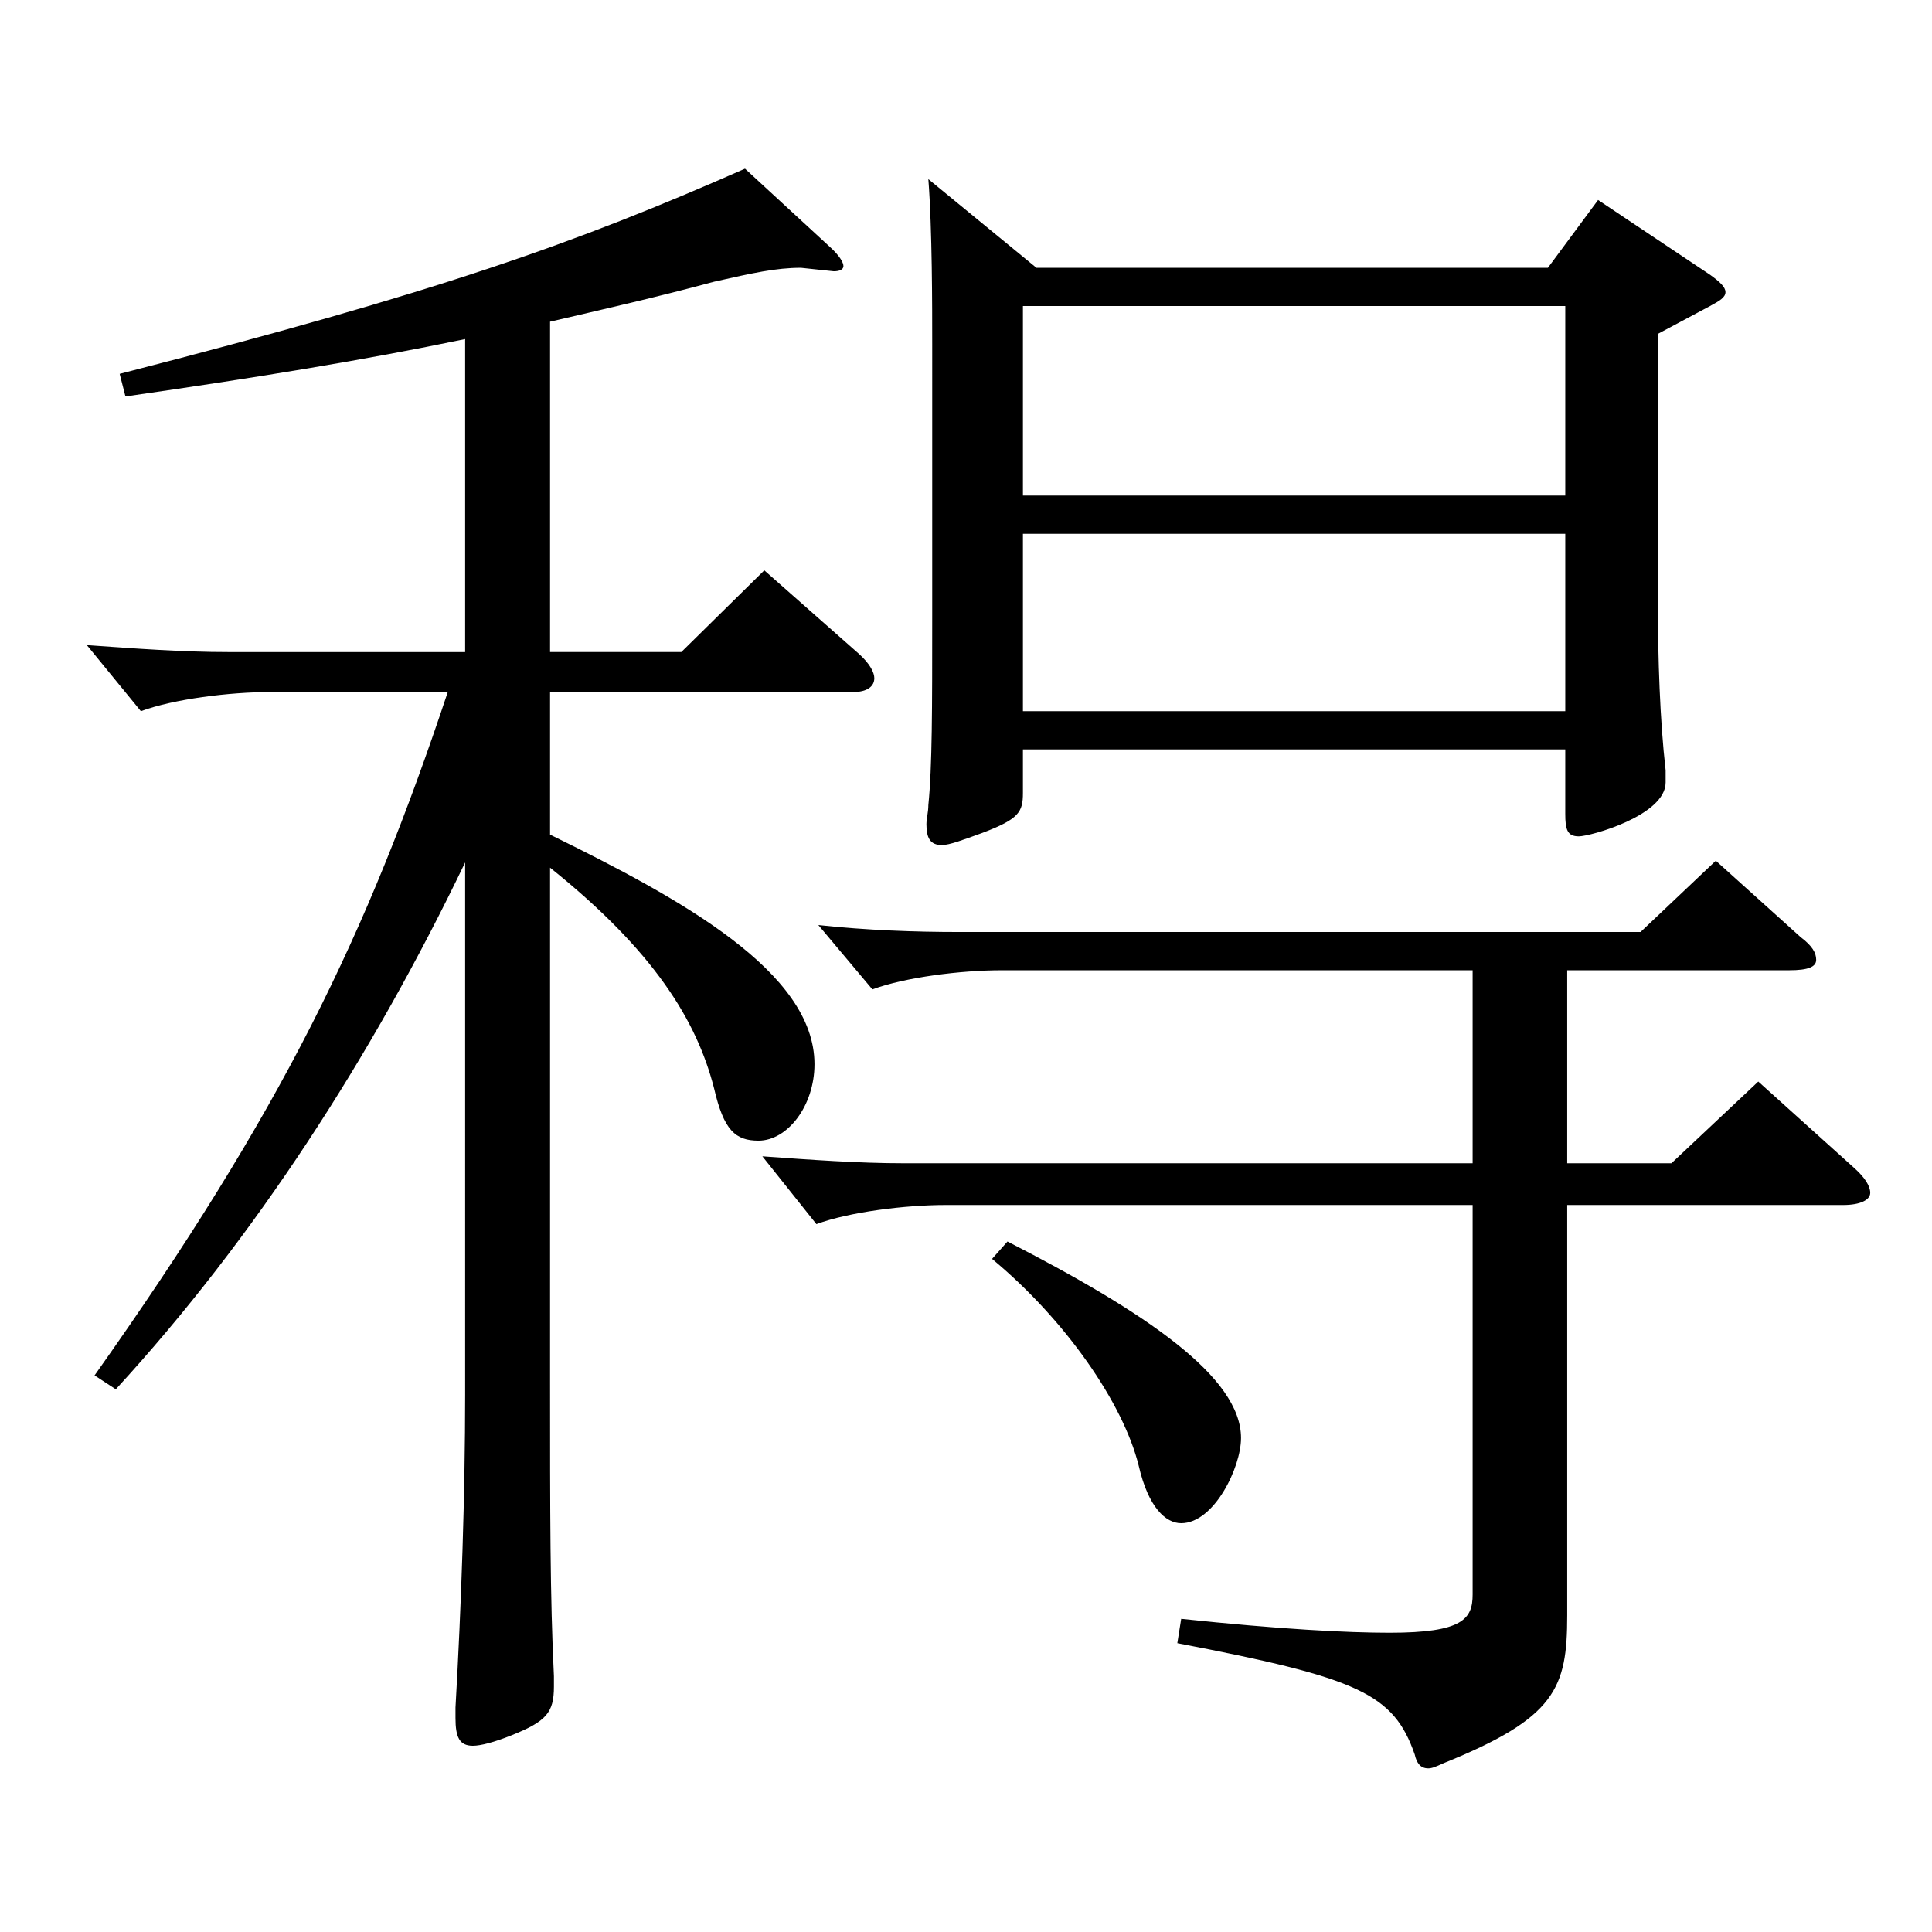 <?xml version="1.0" encoding="utf-8"?>
<!-- Generator: Adobe Illustrator 16.0.0, SVG Export Plug-In . SVG Version: 6.00 Build 0)  -->
<!DOCTYPE svg PUBLIC "-//W3C//DTD SVG 1.1//EN" "http://www.w3.org/Graphics/SVG/1.1/DTD/svg11.dtd">
<svg version="1.1" id="图层_1" xmlns="http://www.w3.org/2000/svg" xmlns:xlink="http://www.w3.org/1999/xlink" x="0px" y="0px"
	 width="1000px" height="1000px" viewBox="0 0 1000 1000" enable-background="new 0 0 1000 1000" xml:space="preserve">
<path d="M240.756,175.509c-51.948,10.8-106.893,19.8-175.823,29.699l-2.997-11.699c164.834-42.3,235.763-67.5,323.674-106.199
	l43.956,40.499c4.995,4.5,6.993,8.101,6.993,9.9s-1.998,2.7-4.995,2.7l-16.983-1.8c-12.986,0-24.975,2.699-44.954,7.199
	c-29.97,8.101-57.942,14.4-84.915,20.7v170.999h67.932l42.957-42.3l48.95,43.199c5.994,5.4,7.992,9.9,7.992,12.601
	c0,4.5-3.996,7.199-10.989,7.199H284.711v73.8c67.932,33.3,136.862,71.1,136.862,118.799c0,21.601-13.986,39.601-28.971,39.601
	c-11.988,0-17.982-5.4-22.977-27c-8.991-35.1-30.969-71.1-84.915-114.3v265.499c0,68.399,0,112.499,1.998,152.998v5.4
	c0,13.5-3.996,18-21.978,25.2c-8.991,3.6-15.984,5.399-19.979,5.399c-6.993,0-8.991-4.5-8.991-14.399v-5.4
	c2.997-52.199,4.995-110.699,4.995-161.999V446.407c-47.952,99.898-108.891,194.398-180.818,272.697l-10.988-7.199
	c96.902-136.8,140.857-227.698,182.815-353.698h-91.907c-20.979,0-49.95,3.601-66.933,9.9l-27.972-34.2
	c24.975,1.801,49.949,3.601,72.926,3.601h122.877V175.509z M811.181,502.206v99.899h53.945l44.955-42.3l49.949,45
	c4.995,4.5,7.992,9,7.992,12.6c0,3.601-4.995,6.301-13.986,6.301H811.181v212.398c0,37.8-5.994,53.1-63.936,76.499
	c-3.996,1.8-5.994,2.7-7.992,2.7c-3.996,0-5.994-2.7-6.993-7.2c-10.988-31.5-28.971-39.6-122.876-57.6l1.998-12.6
	c50.948,5.399,85.913,7.2,107.892,7.2c37.961,0,42.956-7.2,42.956-19.8V623.706H489.505c-20.979,0-49.95,3.6-66.933,9.899
	l-27.972-35.1c24.975,1.8,49.949,3.6,72.927,3.6h294.702v-99.899H518.476c-20.979,0-49.949,3.601-66.933,9.9l-27.972-33.3
	c24.975,2.7,49.949,3.6,72.927,3.6h352.645l38.96-36.899l43.956,39.6c5.994,4.5,7.992,8.1,7.992,11.7
	c0,3.6-3.996,5.399-13.986,5.399H811.181z M536.457,138.609H801.19l25.974-35.101l57.941,38.7c4.995,3.6,7.992,6.3,7.992,9
	s-2.997,4.5-7.992,7.2l-26.973,14.399v140.399c0,27,0.999,59.399,3.996,85.499v6.3c0,17.101-38.961,27.9-44.954,27.9
	c-5.994,0-6.993-3.601-6.993-11.7v-33.3H529.465v22.5c0,9.899-1.998,13.5-20.979,20.699c-9.989,3.601-16.982,6.301-20.979,6.301
	c-5.994,0-7.992-3.601-7.992-10.8c0-2.7,0.999-6.301,0.999-9.9c1.998-19.8,1.998-49.5,1.998-98.1V178.209c0-19.8,0-59.4-1.998-85.5
	L536.457,138.609z M521.473,642.605c71.928,36.899,120.878,70.199,120.878,101.699c0,15.3-13.986,44.1-30.969,44.1
	c-7.992,0-16.982-8.1-21.978-29.699c-7.992-32.4-37.962-75.6-75.924-107.1L521.473,642.605z M810.182,256.508v-98.099H529.465
	v98.099H810.182z M810.182,368.107v-91.8H529.465v91.8H810.182z"/>
</svg>
